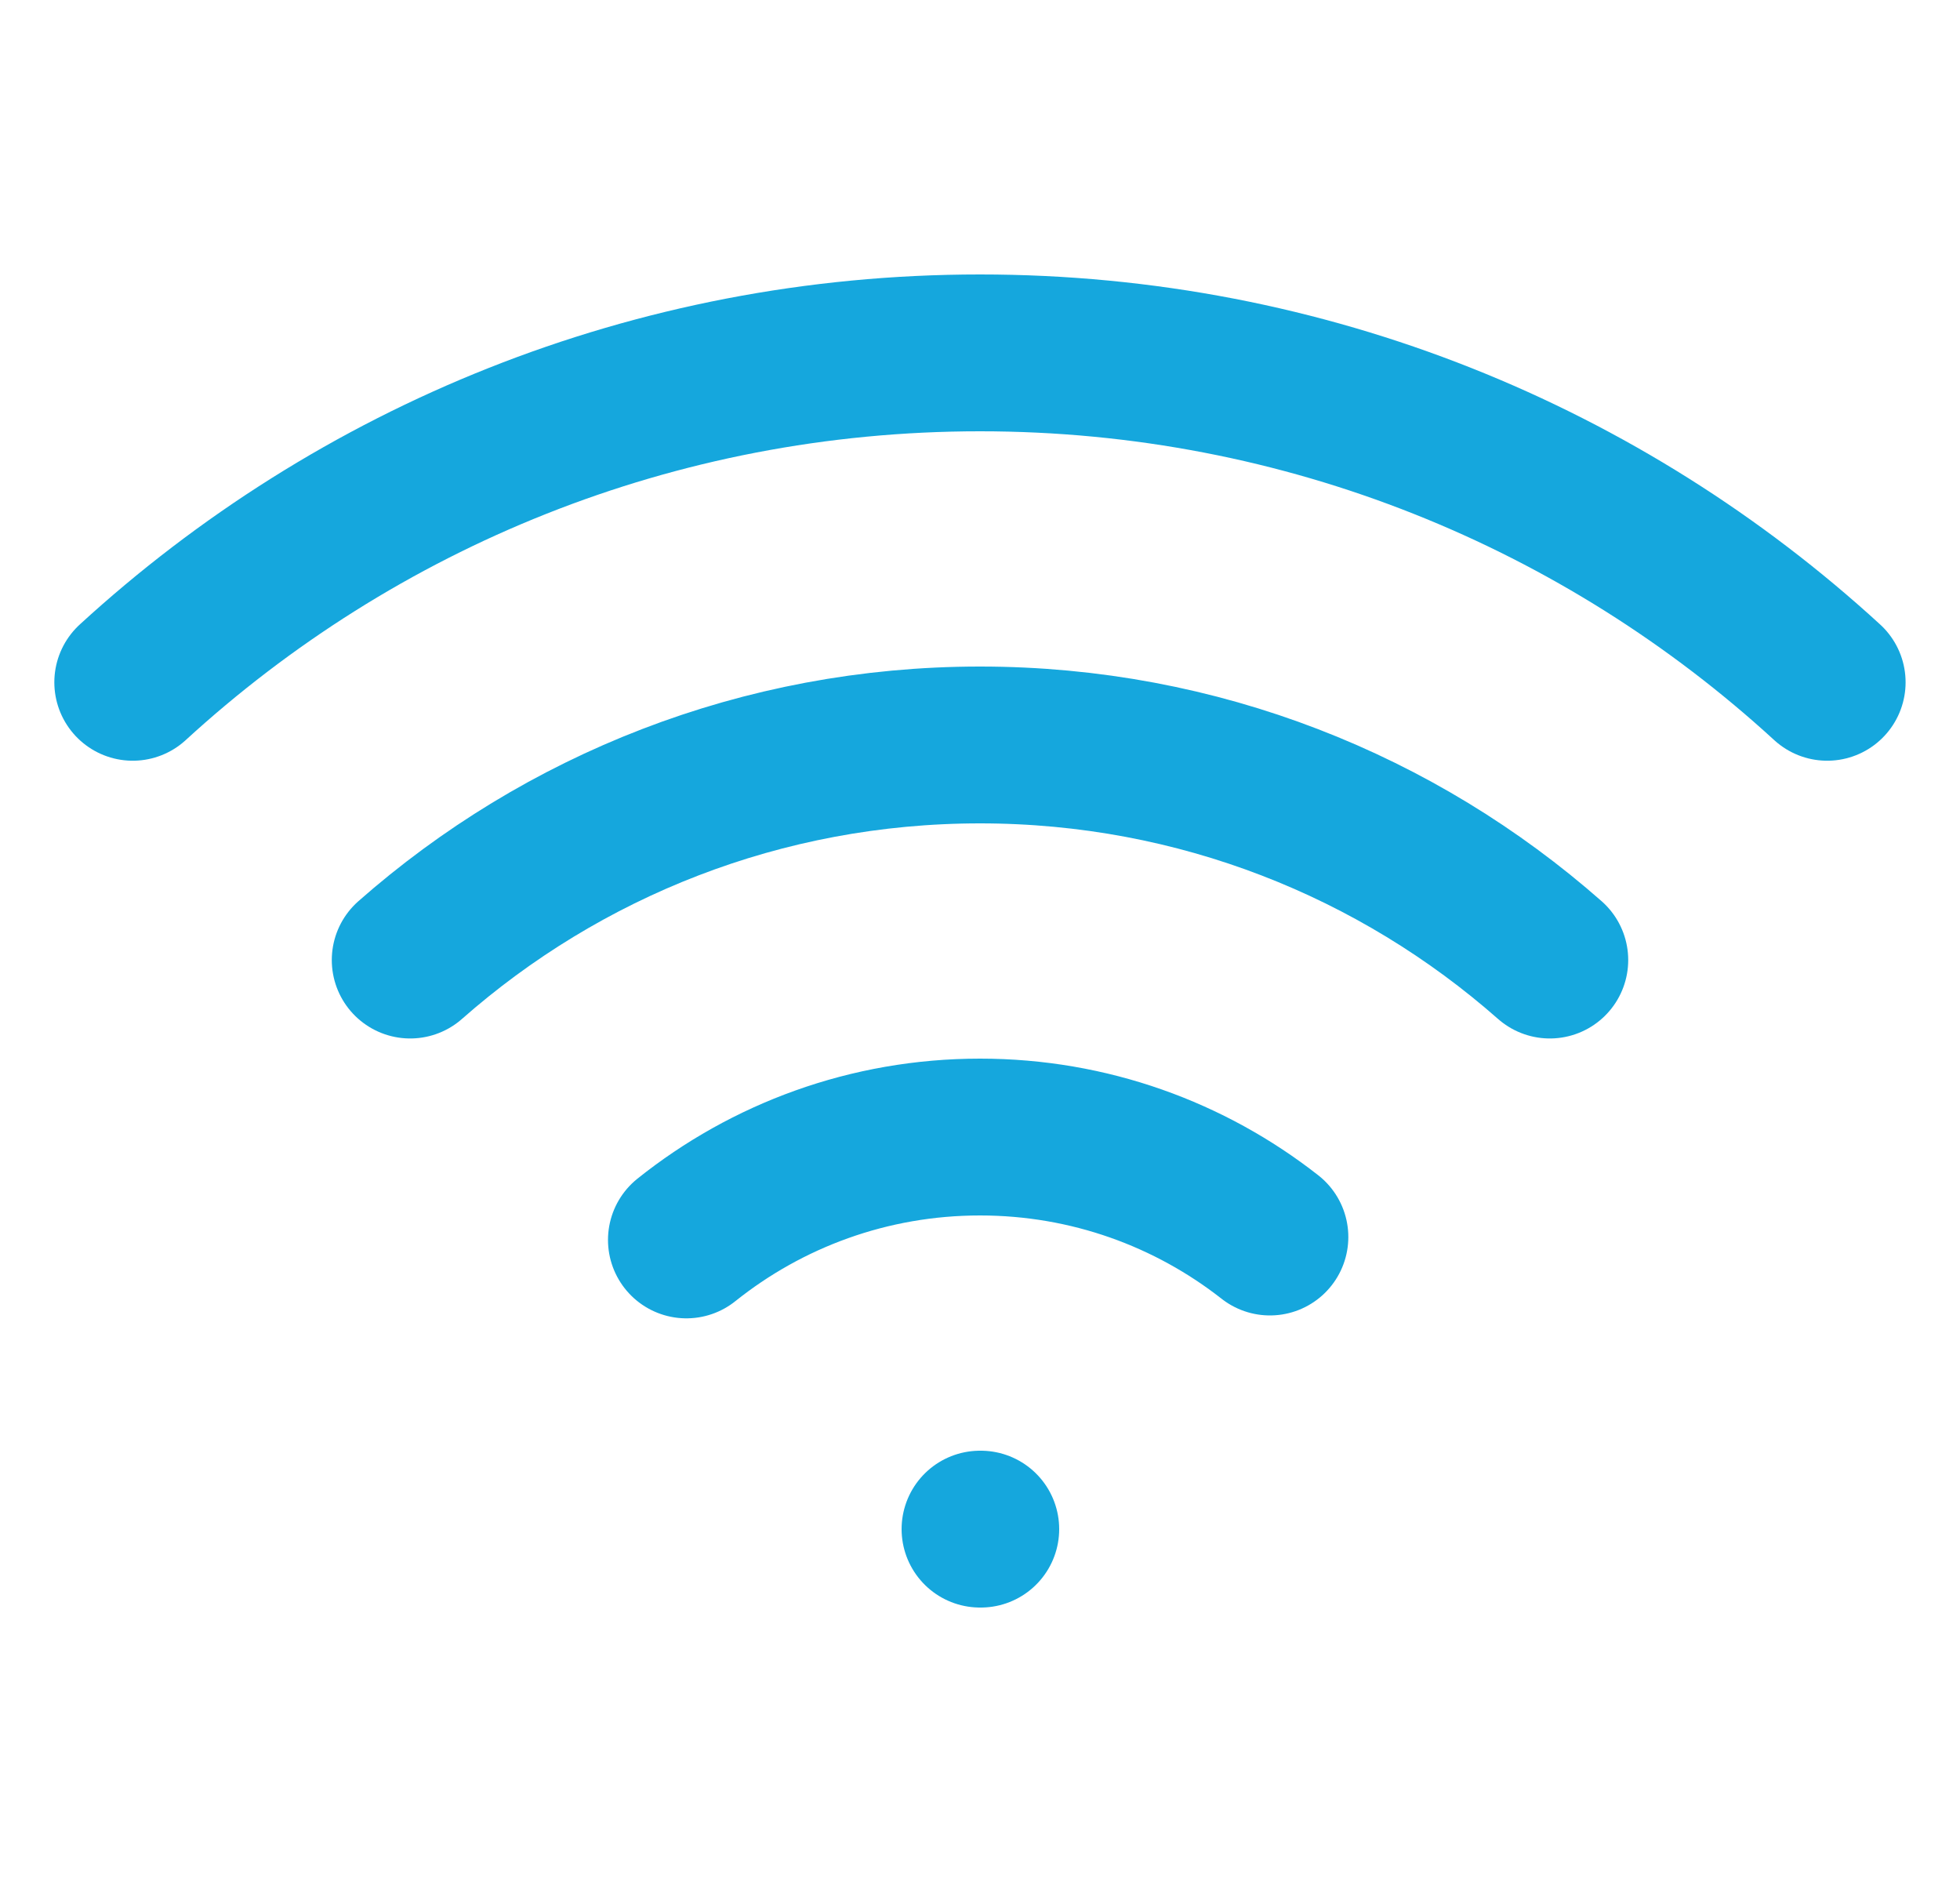 <svg width="25" height="24" viewBox="0 0 25 24" fill="none" xmlns="http://www.w3.org/2000/svg">
<g id="wifi" clip-path="url(#clip0_1491_23218)">
<path id="Icon" d="M12.5 19.5H12.51M23.306 8.701C20.459 6.092 16.666 4.5 12.5 4.5C8.334 4.5 4.54 6.092 1.693 8.701M5.232 12.243C7.17 10.536 9.714 9.5 12.5 9.5C15.286 9.5 17.83 10.536 19.768 12.243M16.198 15.775C15.179 14.976 13.895 14.5 12.5 14.5C11.084 14.5 9.782 14.991 8.755 15.812" stroke="#15A7DD" stroke-width="2" stroke-linecap="round" stroke-linejoin="round"/>
</g>
<defs>
<clipPath id="clip0_1491_23218">
<rect width="24" height="24" fill="white" transform="translate(0.5)"/>
</clipPath>
</defs>
</svg>
